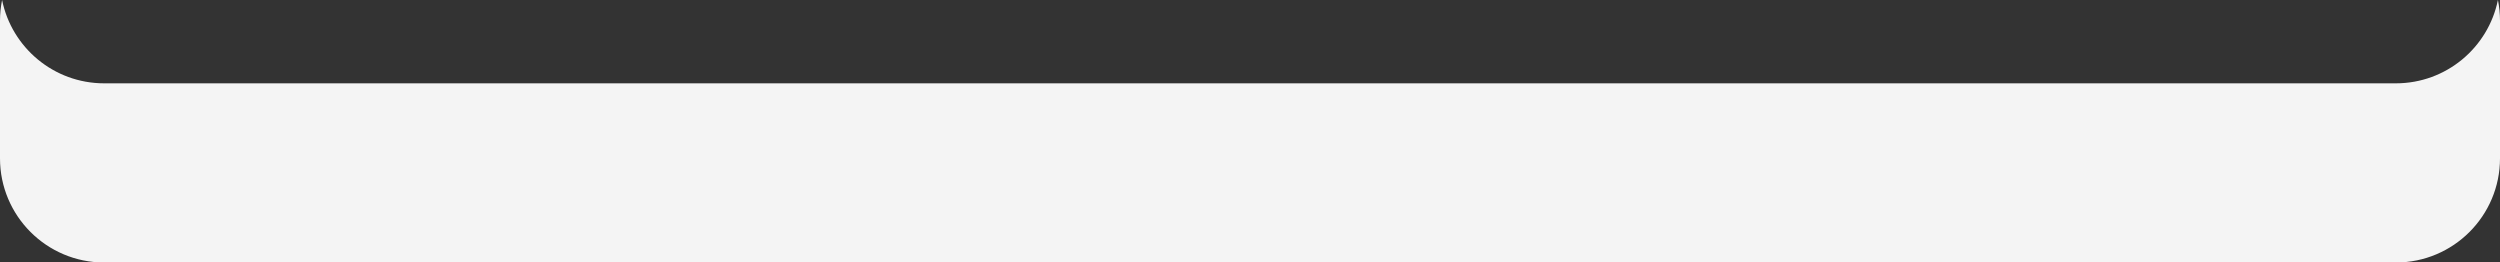 <?xml version="1.0" encoding="UTF-8"?> <svg xmlns="http://www.w3.org/2000/svg" width="1200" height="126" viewBox="0 0 1200 126" fill="none"><rect x="0" y="0" width="1200" height="126" fill="#333333" stroke="none"/> <g clip-path="url(#clip0_313_4)"> <path fill-rule="evenodd" clip-rule="evenodd" d="M1 0C0.344 3.231 0 6.575 0 10V76C0 103.614 22.386 126 50 126H1150C1177.61 126 1200 103.614 1200 76V10C1200 6.575 1199.66 3.231 1199 3.29884e-06C1194.37 22.822 1174.19 40 1150 40H50C25.81 40 5.633 22.822 1 0Z" fill="#F4F4F4"></path> </g> <defs> <clipPath id="clip0_313_4"> <rect width="1200" height="126" fill="white"></rect> </clipPath> </defs> </svg> 